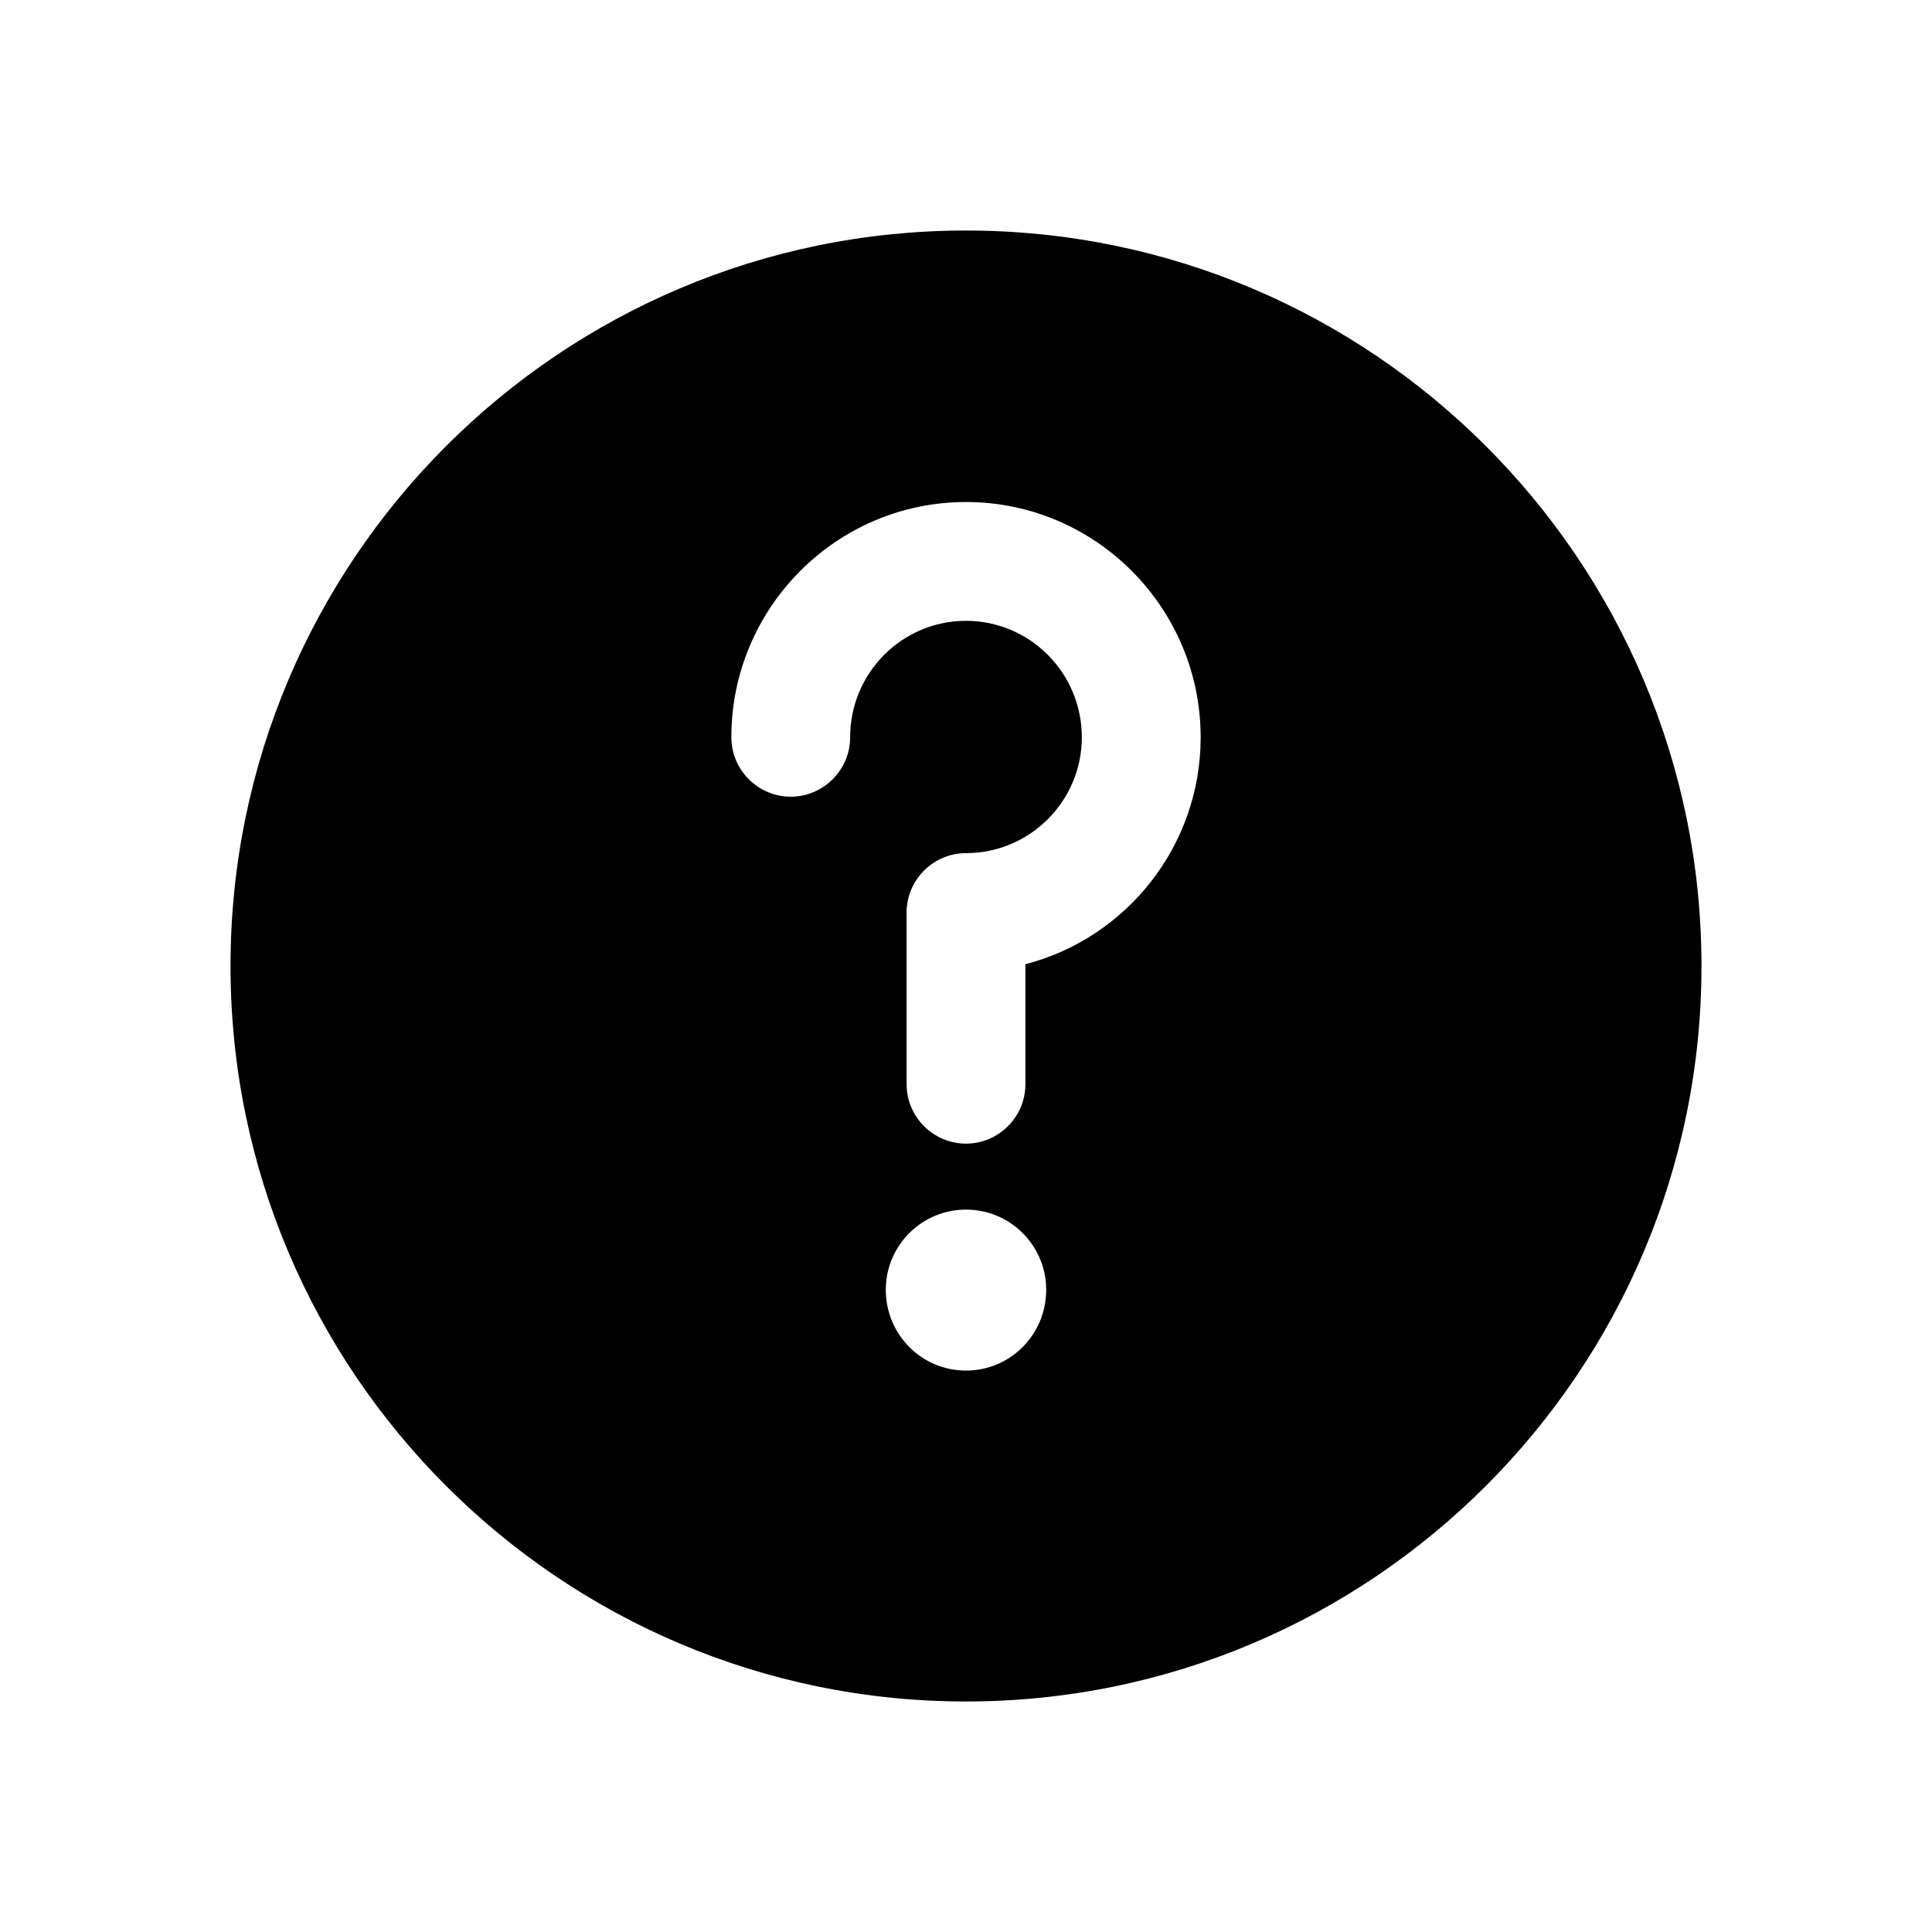 <?xml version="1.0" encoding="UTF-8"?>
<!-- Uploaded to: ICON Repo, www.svgrepo.com, Generator: ICON Repo Mixer Tools -->
<svg fill="#000000" width="800px" height="800px" version="1.1" viewBox="144 144 512 512" xmlns="http://www.w3.org/2000/svg">
 <path d="m400 205.09c-107.54 0-194.91 87.379-194.91 194.91 0 107.53 87.379 194.91 194.91 194.91 107.53 0 194.91-87.379 194.91-194.91 0-107.54-87.379-194.91-194.91-194.91zm0 302.13c-11.809 0-21.254-9.605-21.254-21.41 0-11.652 9.445-21.254 21.254-21.254s21.254 9.605 21.254 21.254c0 11.809-9.449 21.41-21.254 21.41zm15.742-107.69v31.805c0 8.66-7.086 15.742-15.742 15.742-8.66 0-15.742-7.086-15.742-15.742l-0.004-45.504c0-8.66 7.086-15.742 15.742-15.742 17.004 0 30.699-13.855 30.699-30.699 0-17.004-13.699-30.859-30.699-30.859-17.004 0-30.699 13.855-30.699 30.859 0 8.66-7.086 15.742-15.742 15.742-8.66 0-15.742-7.086-15.742-15.742 0-34.324 27.867-62.348 62.188-62.348s62.188 28.023 62.188 62.348c0 28.809-19.68 53.211-46.445 60.141z"/>
</svg>